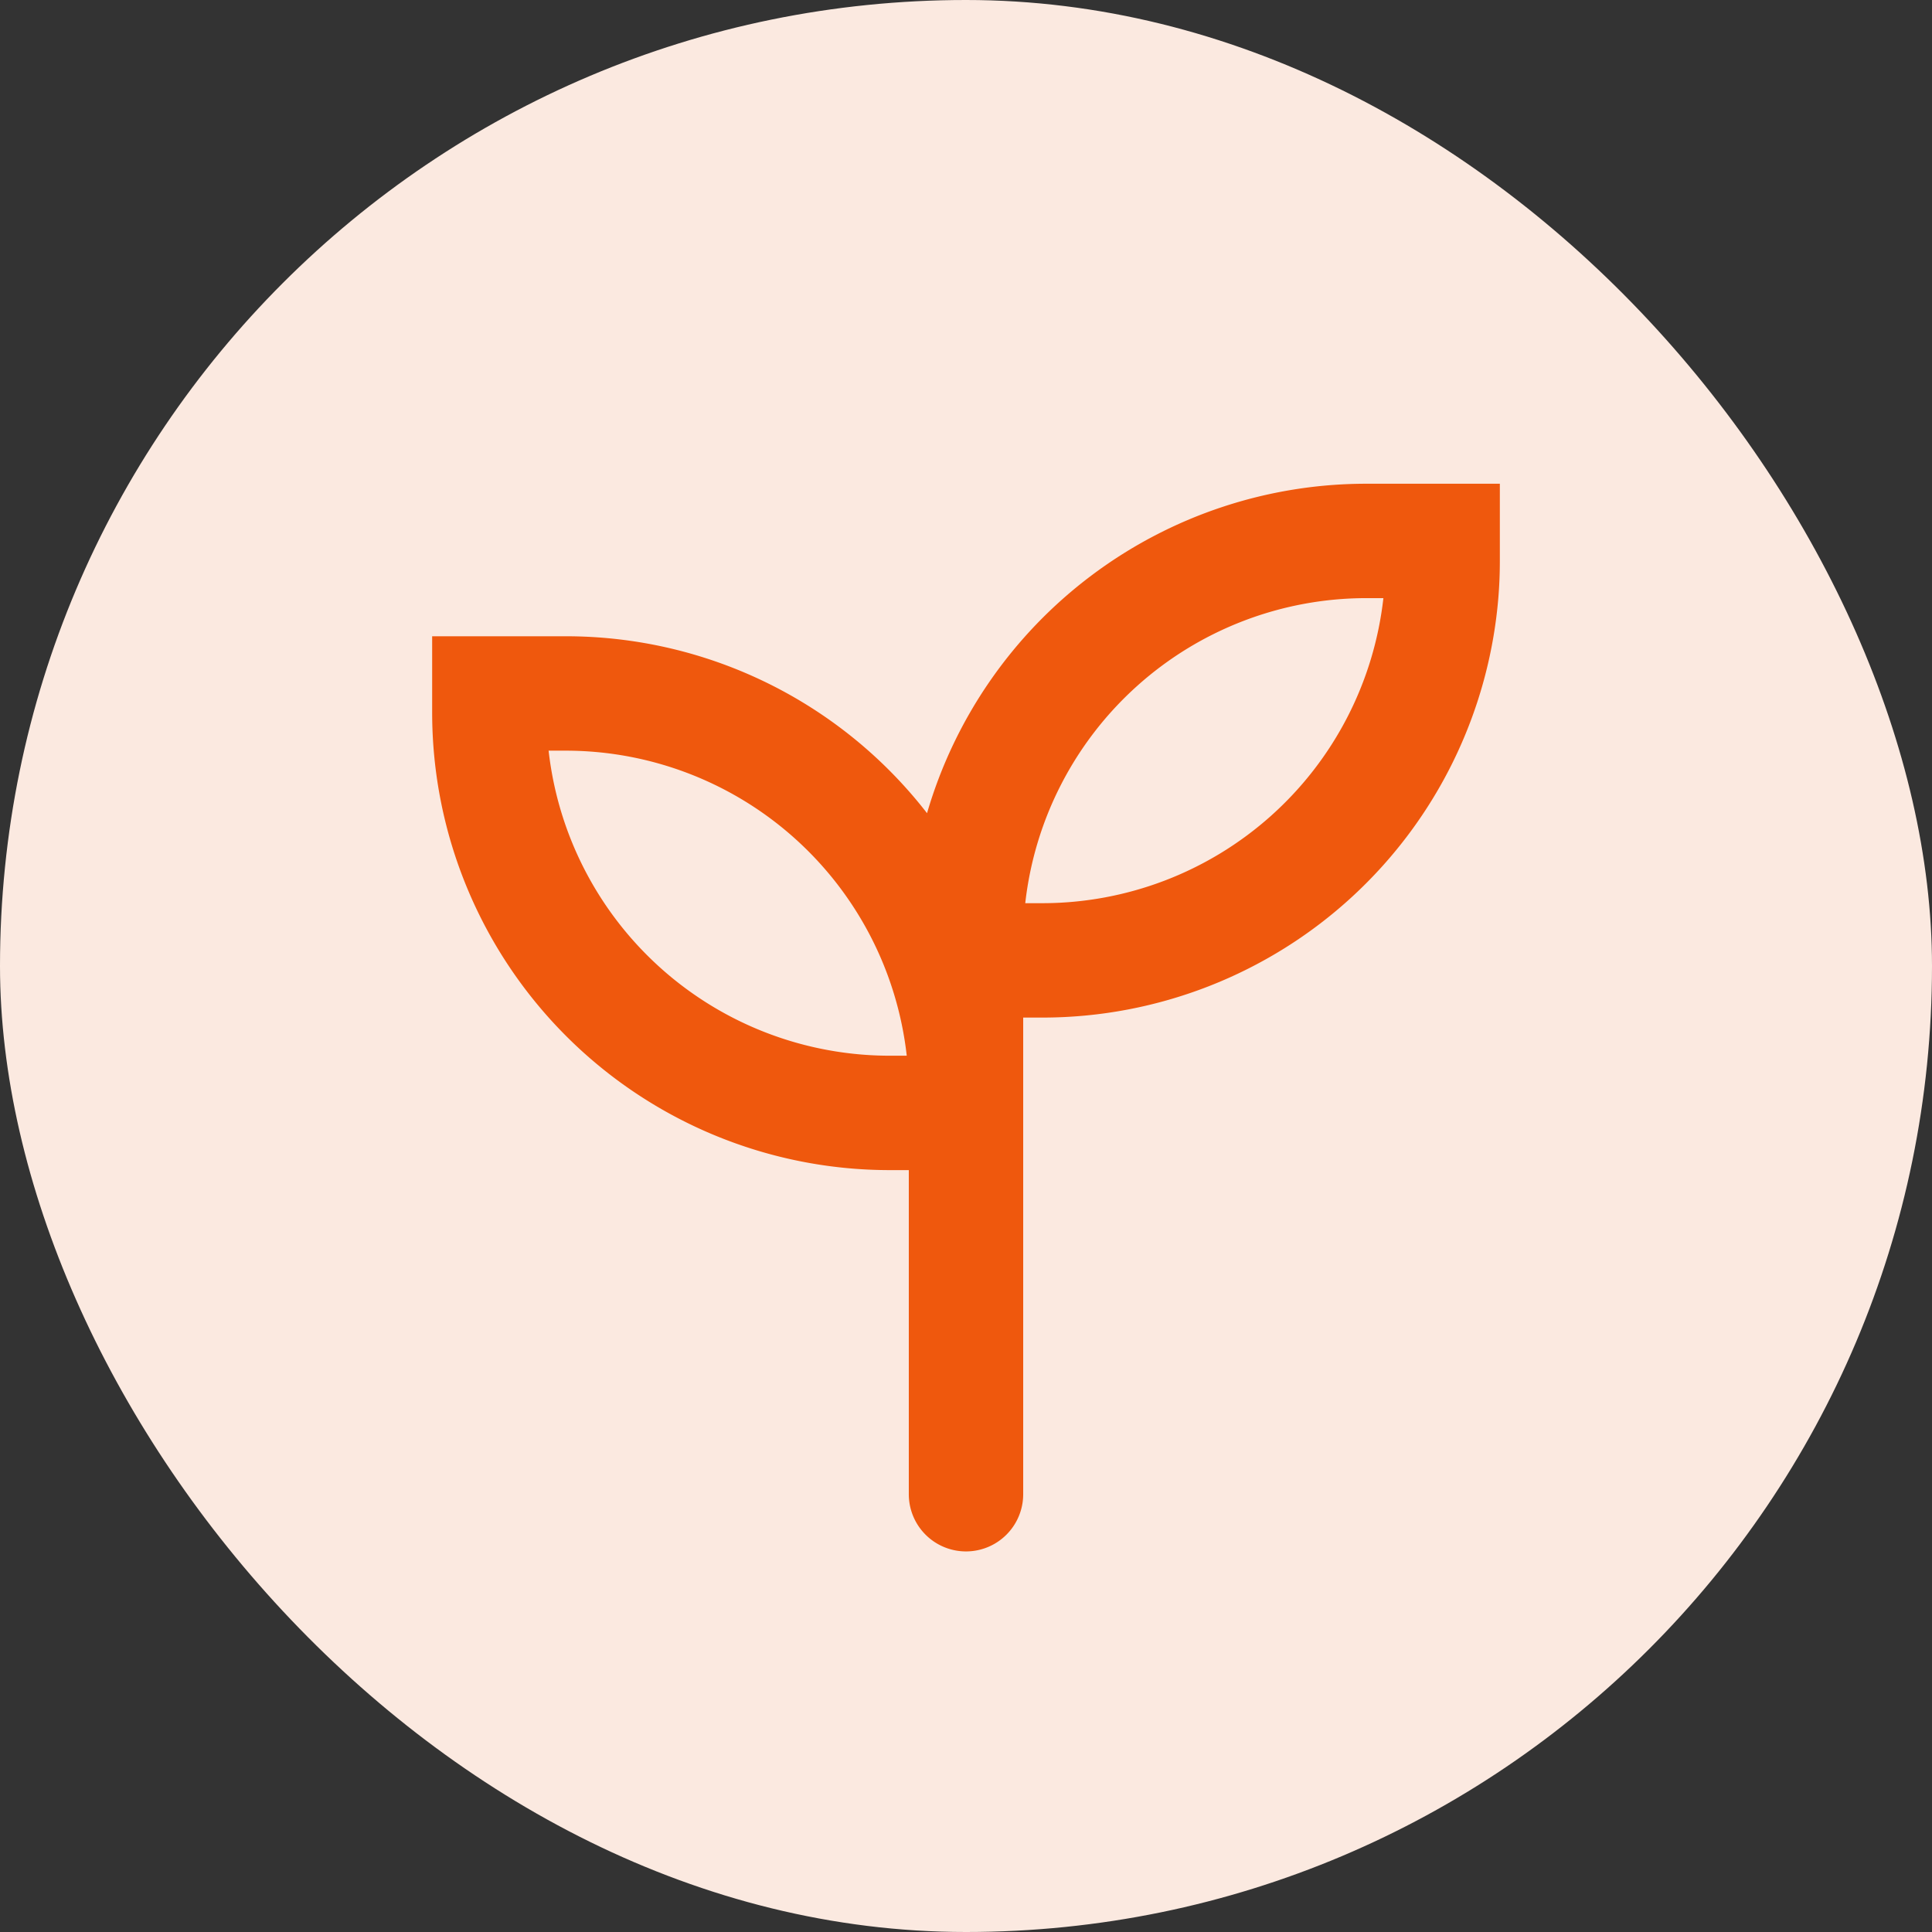 <svg xmlns="http://www.w3.org/2000/svg" width="76" height="76" viewBox="0 0 76 76">
  <rect x="0" y="0" width="76" height="76" fill="#333333" stroke="none"/>
  <g id="Group_131" data-name="Group 131" transform="translate(-40 -40)">
    <rect id="Rectangle_65" data-name="Rectangle 65" width="76" height="76" rx="38" transform="translate(40 40)" fill="#fbe9e0"/>
    <path id="Path_45" data-name="Path 45" d="M645.94,3425.5q.062-.75.06-1.5v-3h-5.25a18,18,0,0,0-17.283,12.96A17.969,17.969,0,0,0,609.25,3427H604v3a18,18,0,0,0,18,18h.75v12.75a2.25,2.25,0,0,0,4.5,0V3442H628a18,18,0,0,0,17.94-16.5Zm-18.609,12a13.506,13.506,0,0,1,13.419-12h.669a13.506,13.506,0,0,1-13.419,12Zm-18.081-6a13.506,13.506,0,0,1,13.419,12H622a13.506,13.506,0,0,1-13.419-12Z" transform="translate(-547 -3361.971)" fill="#ef580d" fill-rule="evenodd"/>
  </g>
</svg>
